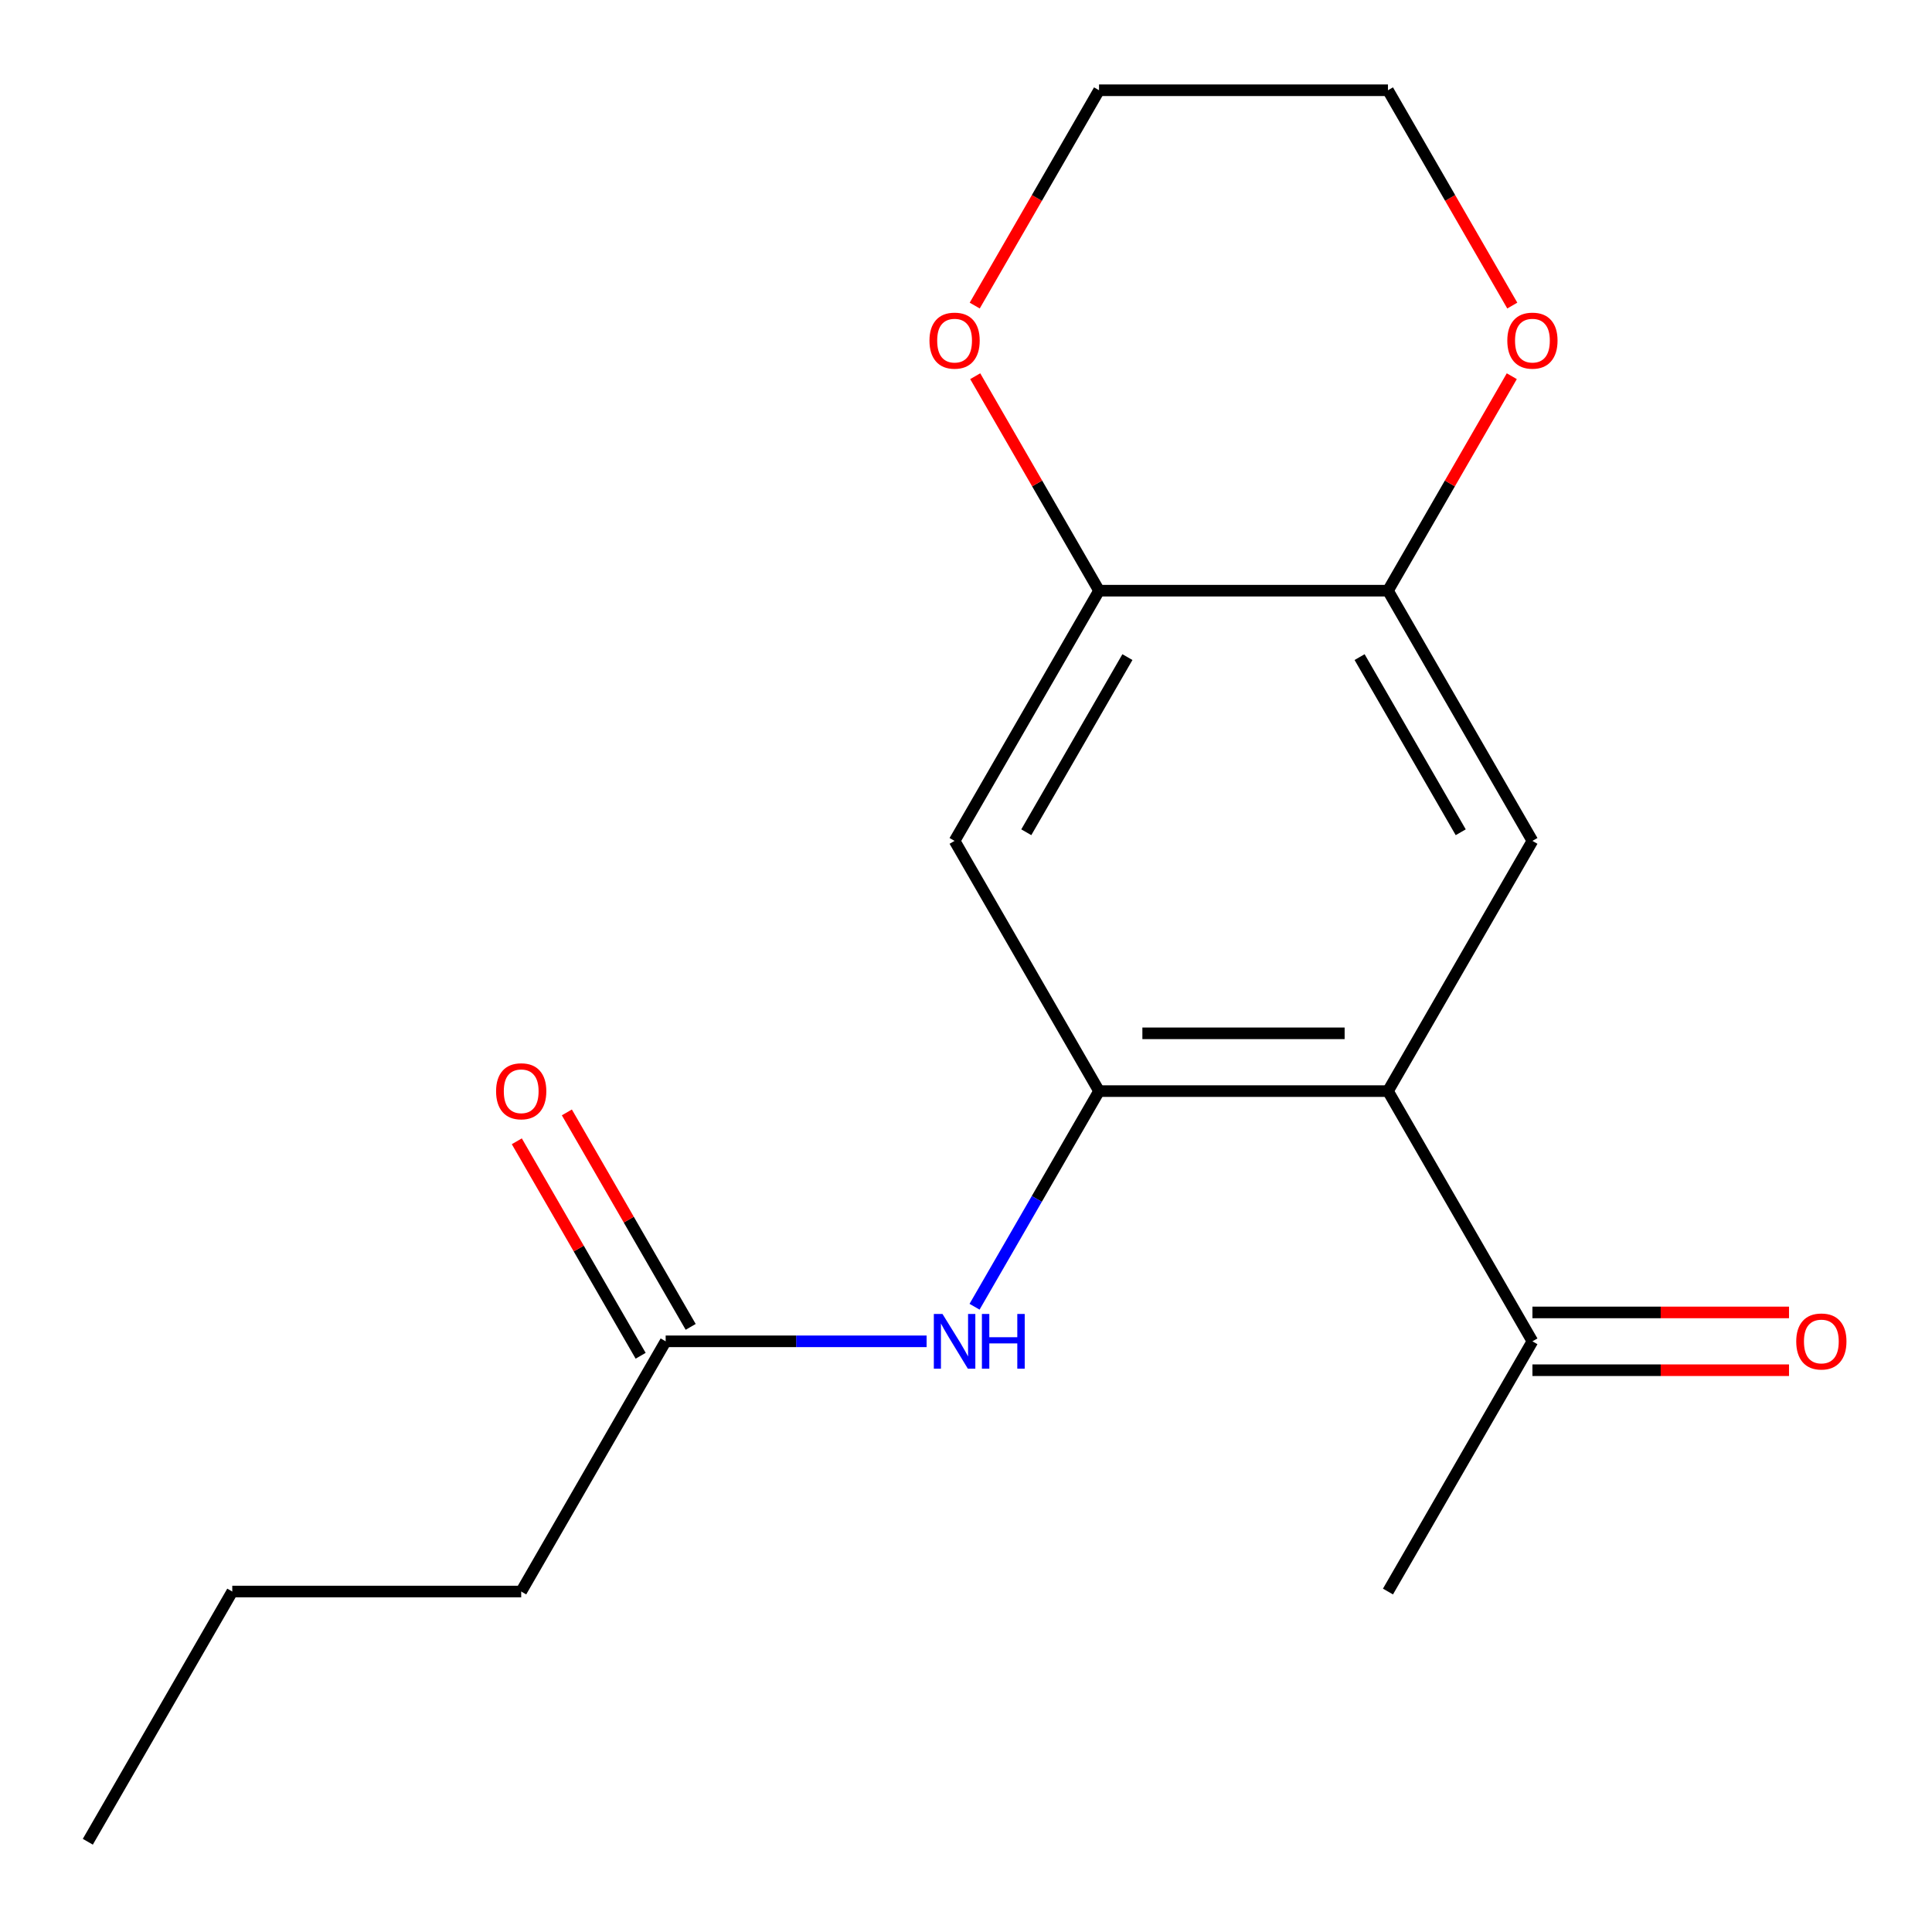 <?xml version='1.0' encoding='iso-8859-1'?>
<svg version='1.1' baseProfile='full'
              xmlns='http://www.w3.org/2000/svg'
                      xmlns:rdkit='http://www.rdkit.org/xml'
                      xmlns:xlink='http://www.w3.org/1999/xlink'
                  xml:space='preserve'
width='1000px' height='1000px' viewBox='0 0 1000 1000'>
<!-- END OF HEADER -->
<rect style='opacity:1.0;fill:#FFFFFF;stroke:none' width='1000' height='1000' x='0' y='0'> </rect>
<path class='bond-0' d='M 568.864,564.755 L 718.409,564.755' style='fill:none;fill-rule:evenodd;stroke:#000000;stroke-width:6px;stroke-linecap:butt;stroke-linejoin:miter;stroke-opacity:1' />
<path class='bond-0' d='M 591.296,534.846 L 695.978,534.846' style='fill:none;fill-rule:evenodd;stroke:#000000;stroke-width:6px;stroke-linecap:butt;stroke-linejoin:miter;stroke-opacity:1' />
<path class='bond-2' d='M 568.864,564.755 L 494.091,435.245' style='fill:none;fill-rule:evenodd;stroke:#000000;stroke-width:6px;stroke-linecap:butt;stroke-linejoin:miter;stroke-opacity:1' />
<path class='bond-3' d='M 568.864,564.755 L 536.644,620.561' style='fill:none;fill-rule:evenodd;stroke:#000000;stroke-width:6px;stroke-linecap:butt;stroke-linejoin:miter;stroke-opacity:1' />
<path class='bond-3' d='M 536.644,620.561 L 504.425,676.367' style='fill:none;fill-rule:evenodd;stroke:#0000FF;stroke-width:6px;stroke-linecap:butt;stroke-linejoin:miter;stroke-opacity:1' />
<path class='bond-1' d='M 718.409,564.755 L 793.182,435.245' style='fill:none;fill-rule:evenodd;stroke:#000000;stroke-width:6px;stroke-linecap:butt;stroke-linejoin:miter;stroke-opacity:1' />
<path class='bond-6' d='M 718.409,564.755 L 793.182,694.265' style='fill:none;fill-rule:evenodd;stroke:#000000;stroke-width:6px;stroke-linecap:butt;stroke-linejoin:miter;stroke-opacity:1' />
<path class='bond-18' d='M 793.182,435.245 L 718.409,305.735' style='fill:none;fill-rule:evenodd;stroke:#000000;stroke-width:6px;stroke-linecap:butt;stroke-linejoin:miter;stroke-opacity:1' />
<path class='bond-18' d='M 756.064,430.773 L 703.723,340.116' style='fill:none;fill-rule:evenodd;stroke:#000000;stroke-width:6px;stroke-linecap:butt;stroke-linejoin:miter;stroke-opacity:1' />
<path class='bond-5' d='M 494.091,435.245 L 568.864,305.735' style='fill:none;fill-rule:evenodd;stroke:#000000;stroke-width:6px;stroke-linecap:butt;stroke-linejoin:miter;stroke-opacity:1' />
<path class='bond-5' d='M 531.209,430.773 L 583.55,340.116' style='fill:none;fill-rule:evenodd;stroke:#000000;stroke-width:6px;stroke-linecap:butt;stroke-linejoin:miter;stroke-opacity:1' />
<path class='bond-7' d='M 479.612,694.265 L 412.079,694.265' style='fill:none;fill-rule:evenodd;stroke:#0000FF;stroke-width:6px;stroke-linecap:butt;stroke-linejoin:miter;stroke-opacity:1' />
<path class='bond-7' d='M 412.079,694.265 L 344.546,694.265' style='fill:none;fill-rule:evenodd;stroke:#000000;stroke-width:6px;stroke-linecap:butt;stroke-linejoin:miter;stroke-opacity:1' />
<path class='bond-4' d='M 718.409,305.735 L 568.864,305.735' style='fill:none;fill-rule:evenodd;stroke:#000000;stroke-width:6px;stroke-linecap:butt;stroke-linejoin:miter;stroke-opacity:1' />
<path class='bond-8' d='M 718.409,305.735 L 750.456,250.229' style='fill:none;fill-rule:evenodd;stroke:#000000;stroke-width:6px;stroke-linecap:butt;stroke-linejoin:miter;stroke-opacity:1' />
<path class='bond-8' d='M 750.456,250.229 L 782.502,194.723' style='fill:none;fill-rule:evenodd;stroke:#FF0000;stroke-width:6px;stroke-linecap:butt;stroke-linejoin:miter;stroke-opacity:1' />
<path class='bond-9' d='M 568.864,305.735 L 536.818,250.229' style='fill:none;fill-rule:evenodd;stroke:#000000;stroke-width:6px;stroke-linecap:butt;stroke-linejoin:miter;stroke-opacity:1' />
<path class='bond-9' d='M 536.818,250.229 L 504.771,194.723' style='fill:none;fill-rule:evenodd;stroke:#FF0000;stroke-width:6px;stroke-linecap:butt;stroke-linejoin:miter;stroke-opacity:1' />
<path class='bond-11' d='M 793.182,709.22 L 859.586,709.22' style='fill:none;fill-rule:evenodd;stroke:#000000;stroke-width:6px;stroke-linecap:butt;stroke-linejoin:miter;stroke-opacity:1' />
<path class='bond-11' d='M 859.586,709.22 L 925.989,709.22' style='fill:none;fill-rule:evenodd;stroke:#FF0000;stroke-width:6px;stroke-linecap:butt;stroke-linejoin:miter;stroke-opacity:1' />
<path class='bond-11' d='M 793.182,679.311 L 859.586,679.311' style='fill:none;fill-rule:evenodd;stroke:#000000;stroke-width:6px;stroke-linecap:butt;stroke-linejoin:miter;stroke-opacity:1' />
<path class='bond-11' d='M 859.586,679.311 L 925.989,679.311' style='fill:none;fill-rule:evenodd;stroke:#FF0000;stroke-width:6px;stroke-linecap:butt;stroke-linejoin:miter;stroke-opacity:1' />
<path class='bond-15' d='M 793.182,694.265 L 718.409,823.776' style='fill:none;fill-rule:evenodd;stroke:#000000;stroke-width:6px;stroke-linecap:butt;stroke-linejoin:miter;stroke-opacity:1' />
<path class='bond-10' d='M 357.497,686.788 L 325.45,631.282' style='fill:none;fill-rule:evenodd;stroke:#000000;stroke-width:6px;stroke-linecap:butt;stroke-linejoin:miter;stroke-opacity:1' />
<path class='bond-10' d='M 325.45,631.282 L 293.404,575.776' style='fill:none;fill-rule:evenodd;stroke:#FF0000;stroke-width:6px;stroke-linecap:butt;stroke-linejoin:miter;stroke-opacity:1' />
<path class='bond-10' d='M 331.595,701.743 L 299.548,646.237' style='fill:none;fill-rule:evenodd;stroke:#000000;stroke-width:6px;stroke-linecap:butt;stroke-linejoin:miter;stroke-opacity:1' />
<path class='bond-10' d='M 299.548,646.237 L 267.502,590.731' style='fill:none;fill-rule:evenodd;stroke:#FF0000;stroke-width:6px;stroke-linecap:butt;stroke-linejoin:miter;stroke-opacity:1' />
<path class='bond-12' d='M 344.546,694.265 L 269.773,823.776' style='fill:none;fill-rule:evenodd;stroke:#000000;stroke-width:6px;stroke-linecap:butt;stroke-linejoin:miter;stroke-opacity:1' />
<path class='bond-19' d='M 782.756,158.166 L 750.583,102.44' style='fill:none;fill-rule:evenodd;stroke:#FF0000;stroke-width:6px;stroke-linecap:butt;stroke-linejoin:miter;stroke-opacity:1' />
<path class='bond-19' d='M 750.583,102.44 L 718.409,46.714' style='fill:none;fill-rule:evenodd;stroke:#000000;stroke-width:6px;stroke-linecap:butt;stroke-linejoin:miter;stroke-opacity:1' />
<path class='bond-13' d='M 504.517,158.166 L 536.691,102.44' style='fill:none;fill-rule:evenodd;stroke:#FF0000;stroke-width:6px;stroke-linecap:butt;stroke-linejoin:miter;stroke-opacity:1' />
<path class='bond-13' d='M 536.691,102.44 L 568.864,46.714' style='fill:none;fill-rule:evenodd;stroke:#000000;stroke-width:6px;stroke-linecap:butt;stroke-linejoin:miter;stroke-opacity:1' />
<path class='bond-16' d='M 269.773,823.776 L 120.227,823.776' style='fill:none;fill-rule:evenodd;stroke:#000000;stroke-width:6px;stroke-linecap:butt;stroke-linejoin:miter;stroke-opacity:1' />
<path class='bond-14' d='M 568.864,46.714 L 718.409,46.714' style='fill:none;fill-rule:evenodd;stroke:#000000;stroke-width:6px;stroke-linecap:butt;stroke-linejoin:miter;stroke-opacity:1' />
<path class='bond-17' d='M 120.227,823.776 L 45.455,953.286' style='fill:none;fill-rule:evenodd;stroke:#000000;stroke-width:6px;stroke-linecap:butt;stroke-linejoin:miter;stroke-opacity:1' />
<path  class='atom-4' d='M 487.831 680.105
L 497.111 695.105
Q 498.031 696.585, 499.511 699.265
Q 500.991 701.945, 501.071 702.105
L 501.071 680.105
L 504.831 680.105
L 504.831 708.425
L 500.951 708.425
L 490.991 692.025
Q 489.831 690.105, 488.591 687.905
Q 487.391 685.705, 487.031 685.025
L 487.031 708.425
L 483.351 708.425
L 483.351 680.105
L 487.831 680.105
' fill='#0000FF'/>
<path  class='atom-4' d='M 508.231 680.105
L 512.071 680.105
L 512.071 692.145
L 526.551 692.145
L 526.551 680.105
L 530.391 680.105
L 530.391 708.425
L 526.551 708.425
L 526.551 695.345
L 512.071 695.345
L 512.071 708.425
L 508.231 708.425
L 508.231 680.105
' fill='#0000FF'/>
<path  class='atom-9' d='M 780.182 176.304
Q 780.182 169.504, 783.542 165.704
Q 786.902 161.904, 793.182 161.904
Q 799.462 161.904, 802.822 165.704
Q 806.182 169.504, 806.182 176.304
Q 806.182 183.184, 802.782 187.104
Q 799.382 190.984, 793.182 190.984
Q 786.942 190.984, 783.542 187.104
Q 780.182 183.224, 780.182 176.304
M 793.182 187.784
Q 797.502 187.784, 799.822 184.904
Q 802.182 181.984, 802.182 176.304
Q 802.182 170.744, 799.822 167.944
Q 797.502 165.104, 793.182 165.104
Q 788.862 165.104, 786.502 167.904
Q 784.182 170.704, 784.182 176.304
Q 784.182 182.024, 786.502 184.904
Q 788.862 187.784, 793.182 187.784
' fill='#FF0000'/>
<path  class='atom-10' d='M 481.091 176.304
Q 481.091 169.504, 484.451 165.704
Q 487.811 161.904, 494.091 161.904
Q 500.371 161.904, 503.731 165.704
Q 507.091 169.504, 507.091 176.304
Q 507.091 183.184, 503.691 187.104
Q 500.291 190.984, 494.091 190.984
Q 487.851 190.984, 484.451 187.104
Q 481.091 183.224, 481.091 176.304
M 494.091 187.784
Q 498.411 187.784, 500.731 184.904
Q 503.091 181.984, 503.091 176.304
Q 503.091 170.744, 500.731 167.944
Q 498.411 165.104, 494.091 165.104
Q 489.771 165.104, 487.411 167.904
Q 485.091 170.704, 485.091 176.304
Q 485.091 182.024, 487.411 184.904
Q 489.771 187.784, 494.091 187.784
' fill='#FF0000'/>
<path  class='atom-11' d='M 256.773 564.835
Q 256.773 558.035, 260.133 554.235
Q 263.493 550.435, 269.773 550.435
Q 276.053 550.435, 279.413 554.235
Q 282.773 558.035, 282.773 564.835
Q 282.773 571.715, 279.373 575.635
Q 275.973 579.515, 269.773 579.515
Q 263.533 579.515, 260.133 575.635
Q 256.773 571.755, 256.773 564.835
M 269.773 576.315
Q 274.093 576.315, 276.413 573.435
Q 278.773 570.515, 278.773 564.835
Q 278.773 559.275, 276.413 556.475
Q 274.093 553.635, 269.773 553.635
Q 265.453 553.635, 263.093 556.435
Q 260.773 559.235, 260.773 564.835
Q 260.773 570.555, 263.093 573.435
Q 265.453 576.315, 269.773 576.315
' fill='#FF0000'/>
<path  class='atom-12' d='M 929.728 694.345
Q 929.728 687.545, 933.088 683.745
Q 936.448 679.945, 942.728 679.945
Q 949.008 679.945, 952.368 683.745
Q 955.728 687.545, 955.728 694.345
Q 955.728 701.225, 952.328 705.145
Q 948.928 709.025, 942.728 709.025
Q 936.488 709.025, 933.088 705.145
Q 929.728 701.265, 929.728 694.345
M 942.728 705.825
Q 947.048 705.825, 949.368 702.945
Q 951.728 700.025, 951.728 694.345
Q 951.728 688.785, 949.368 685.985
Q 947.048 683.145, 942.728 683.145
Q 938.408 683.145, 936.048 685.945
Q 933.728 688.745, 933.728 694.345
Q 933.728 700.065, 936.048 702.945
Q 938.408 705.825, 942.728 705.825
' fill='#FF0000'/>
</svg>
